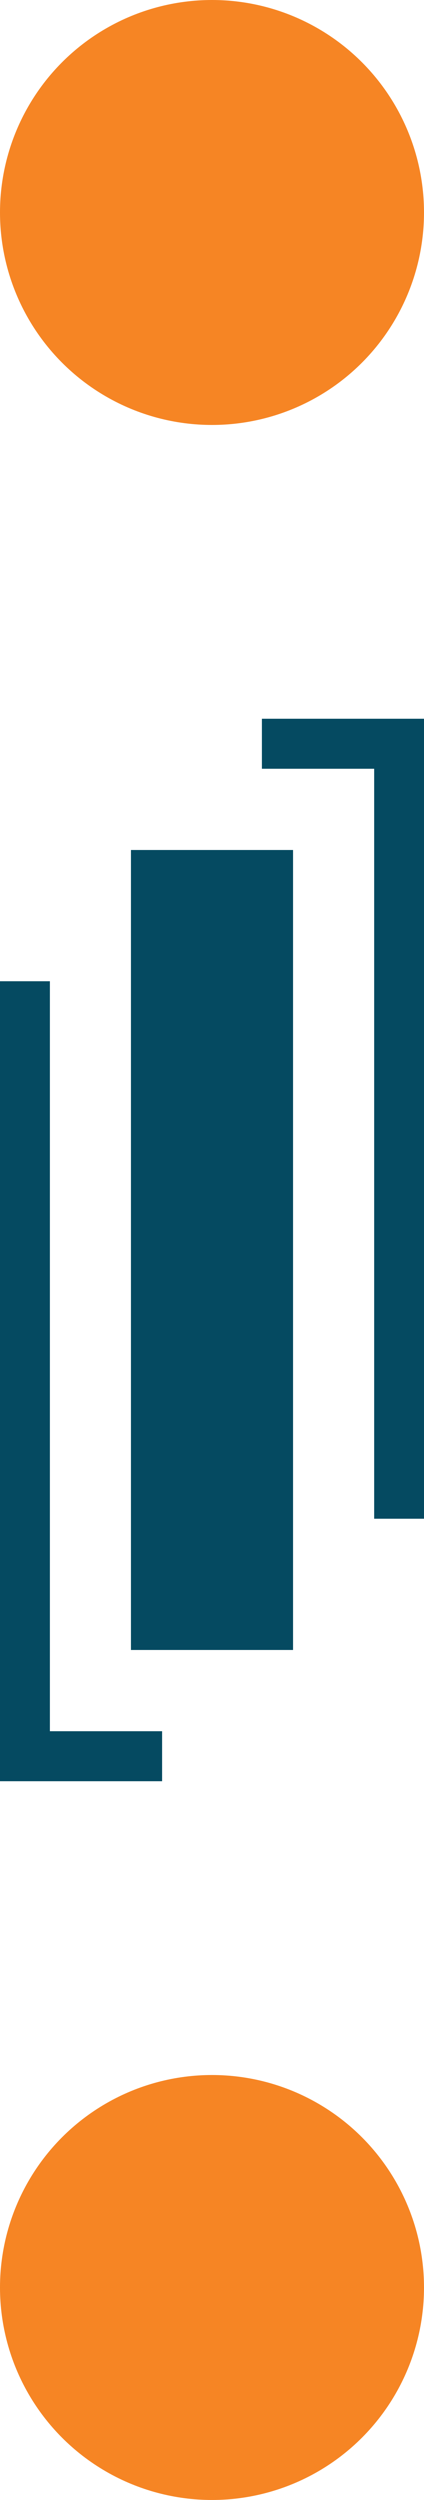 <svg xmlns="http://www.w3.org/2000/svg" width="7.104" height="41.791"><path d="M2.716,13.373H0V0H2.716Z" transform="translate(2.194 14.209)" fill="#054a61"/><circle cx="3.552" cy="3.552" r="3.552" fill="#f68524"/><circle cx="3.552" cy="3.552" r="3.552" transform="translate(0 34.687)" fill="#f68524"/><path d="M2.716,13.373H0V0H.836V12.537H2.716v.836Z" transform="translate(0 16.403)" fill="#054a61"/><path d="M2.716,13.373H1.881V.836H0V0H2.716V13.373Z" transform="translate(4.388 12.015)" fill="#054a61"/></svg>